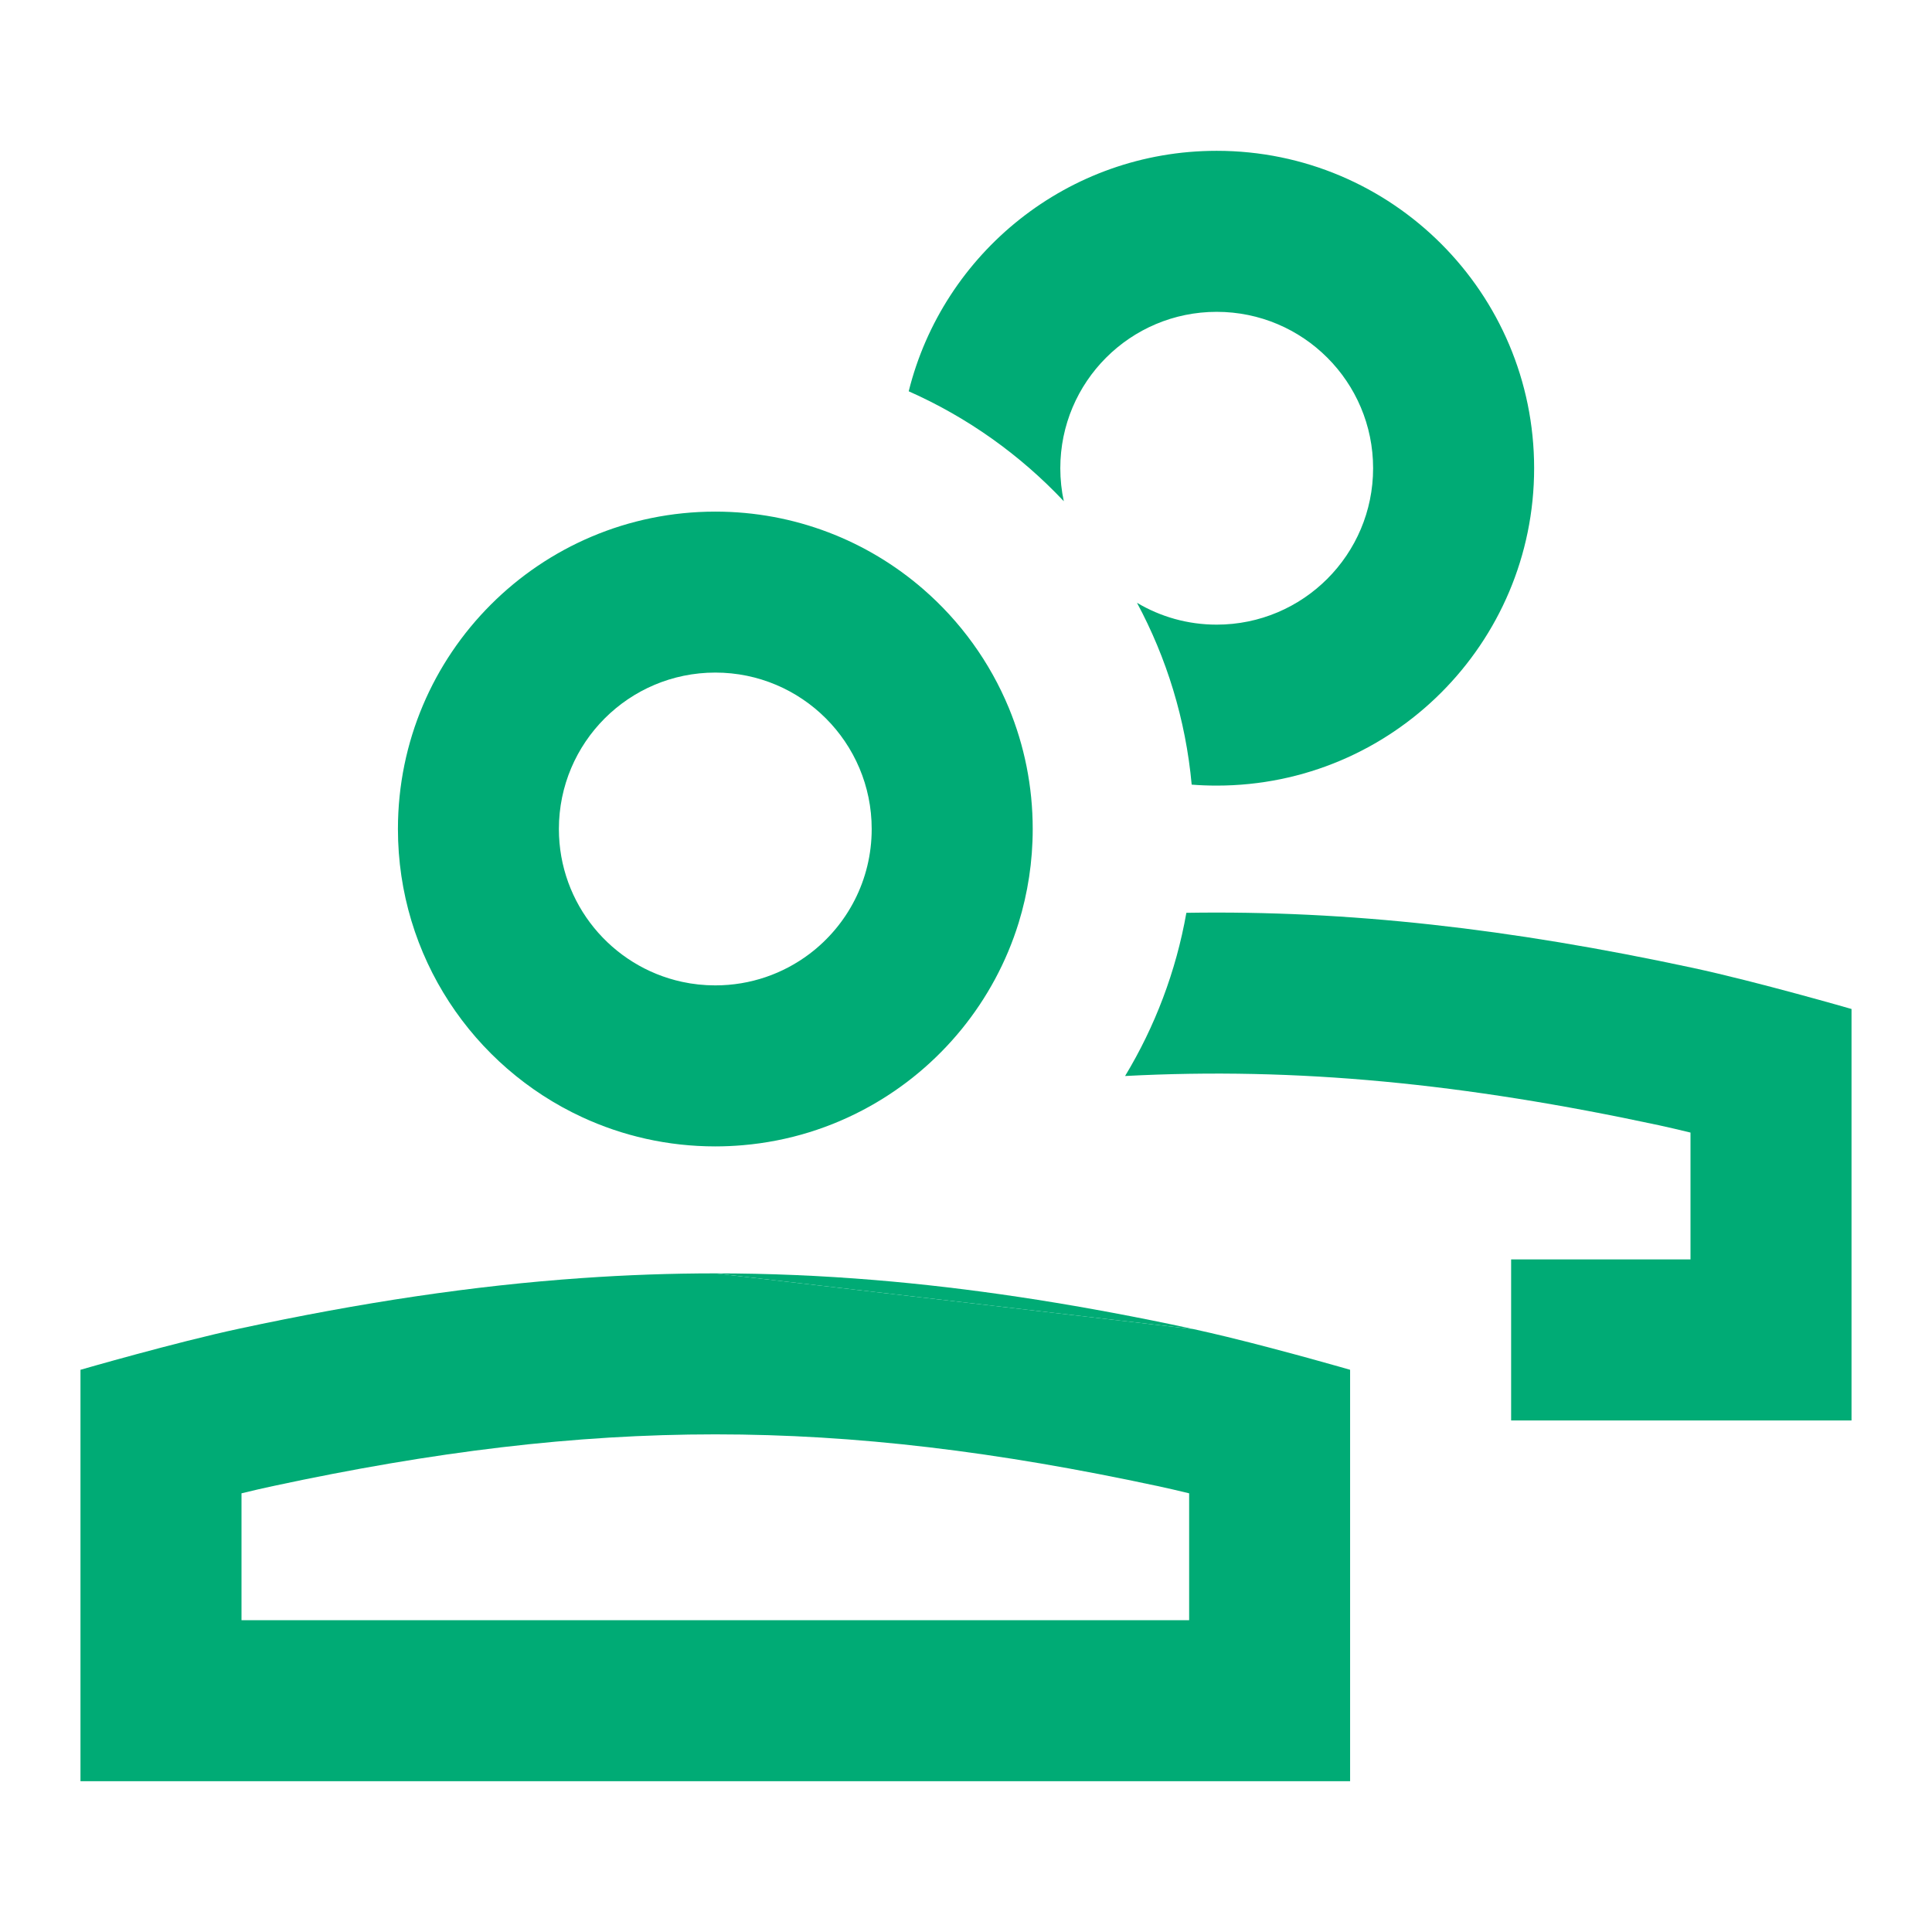 <svg width="32" height="32" viewBox="0 0 32 32" fill="none" xmlns="http://www.w3.org/2000/svg">
<path d="M20.152 10.346C19.67 10.346 19.218 10.214 18.832 9.984C19.322 10.896 19.639 11.915 19.738 12.996C19.875 13.007 20.013 13.012 20.152 13.012C23.056 13.012 25.41 10.659 25.41 7.755C25.41 4.852 23.056 2.498 20.152 2.498C17.688 2.498 15.62 4.193 15.051 6.481C16.026 6.913 16.898 7.535 17.62 8.302C17.582 8.126 17.562 7.943 17.562 7.755C17.562 6.325 18.722 5.165 20.152 5.165C21.583 5.165 22.743 6.325 22.743 7.755C22.743 9.186 21.583 10.346 20.152 10.346Z" fill="#00AB75"/>
<path fill-rule="evenodd" clip-rule="evenodd" d="M15.29 9.757C15.905 10.29 16.395 10.964 16.711 11.729C16.965 12.346 17.105 13.022 17.105 13.731C17.105 14.272 17.023 14.794 16.872 15.285C16.469 16.588 15.573 17.675 14.401 18.327C13.771 18.678 13.061 18.903 12.305 18.968C12.154 18.981 12.002 18.988 11.848 18.988C11.059 18.988 10.31 18.814 9.638 18.502C7.839 17.668 6.591 15.845 6.591 13.731C6.591 10.827 8.944 8.474 11.848 8.474C13.164 8.474 14.367 8.957 15.29 9.757ZM11.295 16.262C11.473 16.301 11.658 16.321 11.848 16.321C12.433 16.321 12.973 16.127 13.407 15.8C14.034 15.327 14.438 14.576 14.438 13.731C14.438 12.3 13.278 11.14 11.848 11.14C10.417 11.14 9.257 12.3 9.257 13.731C9.257 14.972 10.13 16.009 11.295 16.262Z" fill="#00AB75"/>
<path fill-rule="evenodd" clip-rule="evenodd" d="M11.848 21.091C11.114 21.091 10.38 21.117 9.638 21.169C7.832 21.294 5.979 21.574 3.962 22.007C2.902 22.234 1.333 22.688 1.333 22.688V29.502H22.362V22.688C22.362 22.688 21.295 22.379 20.326 22.143C20.136 22.097 19.95 22.054 19.777 22.016M4 26.836H19.696V24.734C19.511 24.689 19.334 24.648 19.174 24.614C13.852 23.472 9.844 23.472 4.521 24.614C4.362 24.648 4.185 24.689 4 24.734V26.836Z" fill="#00AB75"/>
<path d="M19.777 22.016C19.762 22.013 19.748 22.01 19.734 22.007C19.618 21.982 19.502 21.957 19.387 21.933C17.665 21.576 16.058 21.332 14.494 21.202C13.603 21.128 12.725 21.091 11.848 21.091" fill="#00AB75"/>
<path d="M25.029 23.527V20.86H28V18.759C27.816 18.714 27.639 18.673 27.479 18.638C24.242 17.944 21.491 17.672 18.635 17.822C19.128 17.006 19.478 16.093 19.65 15.119C22.339 15.076 25.004 15.38 28.038 16.031C29.099 16.259 30.667 16.712 30.667 16.712V23.527H25.029Z" fill="#00AB75"/>
</svg>
